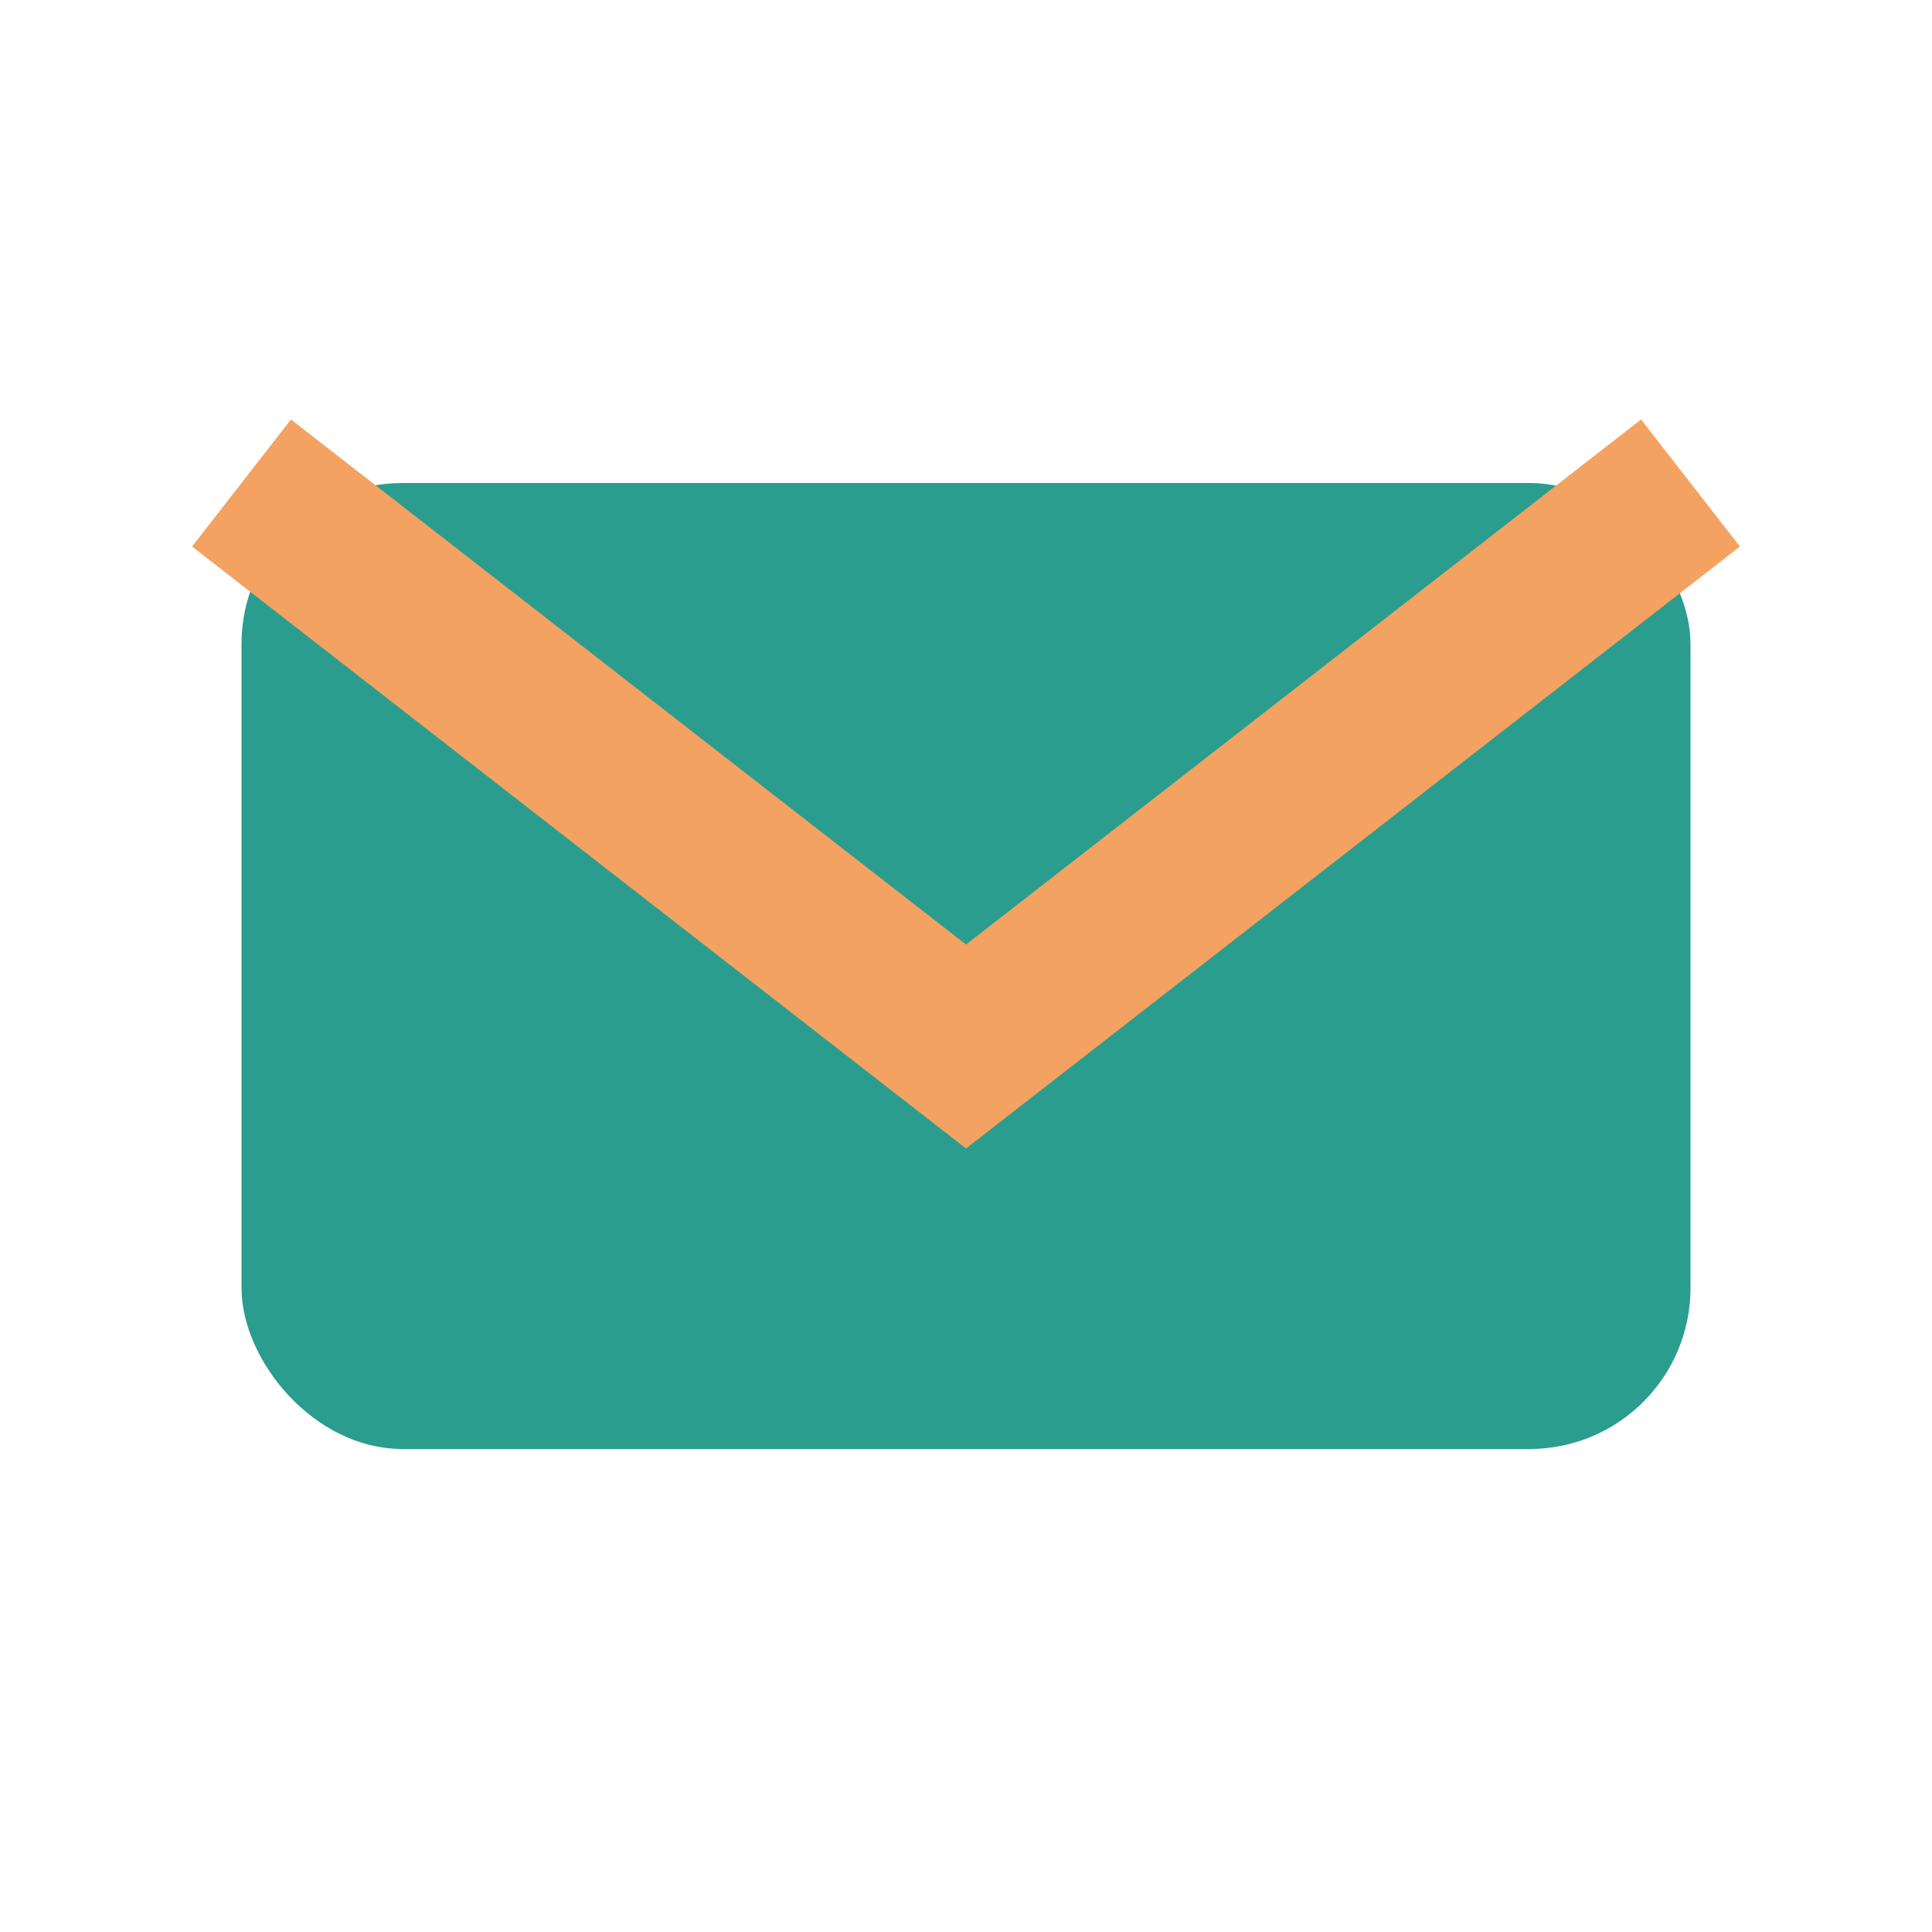<?xml version="1.0" encoding="UTF-8"?>
<svg xmlns="http://www.w3.org/2000/svg" width="24" height="24" viewBox="0 0 24 24"><rect x="3" y="6" width="18" height="12" rx="2" fill="#2A9D8F"/><path d="M3 6l9 7 9-7" fill="none" stroke="#F4A261" stroke-width="2"/></svg>